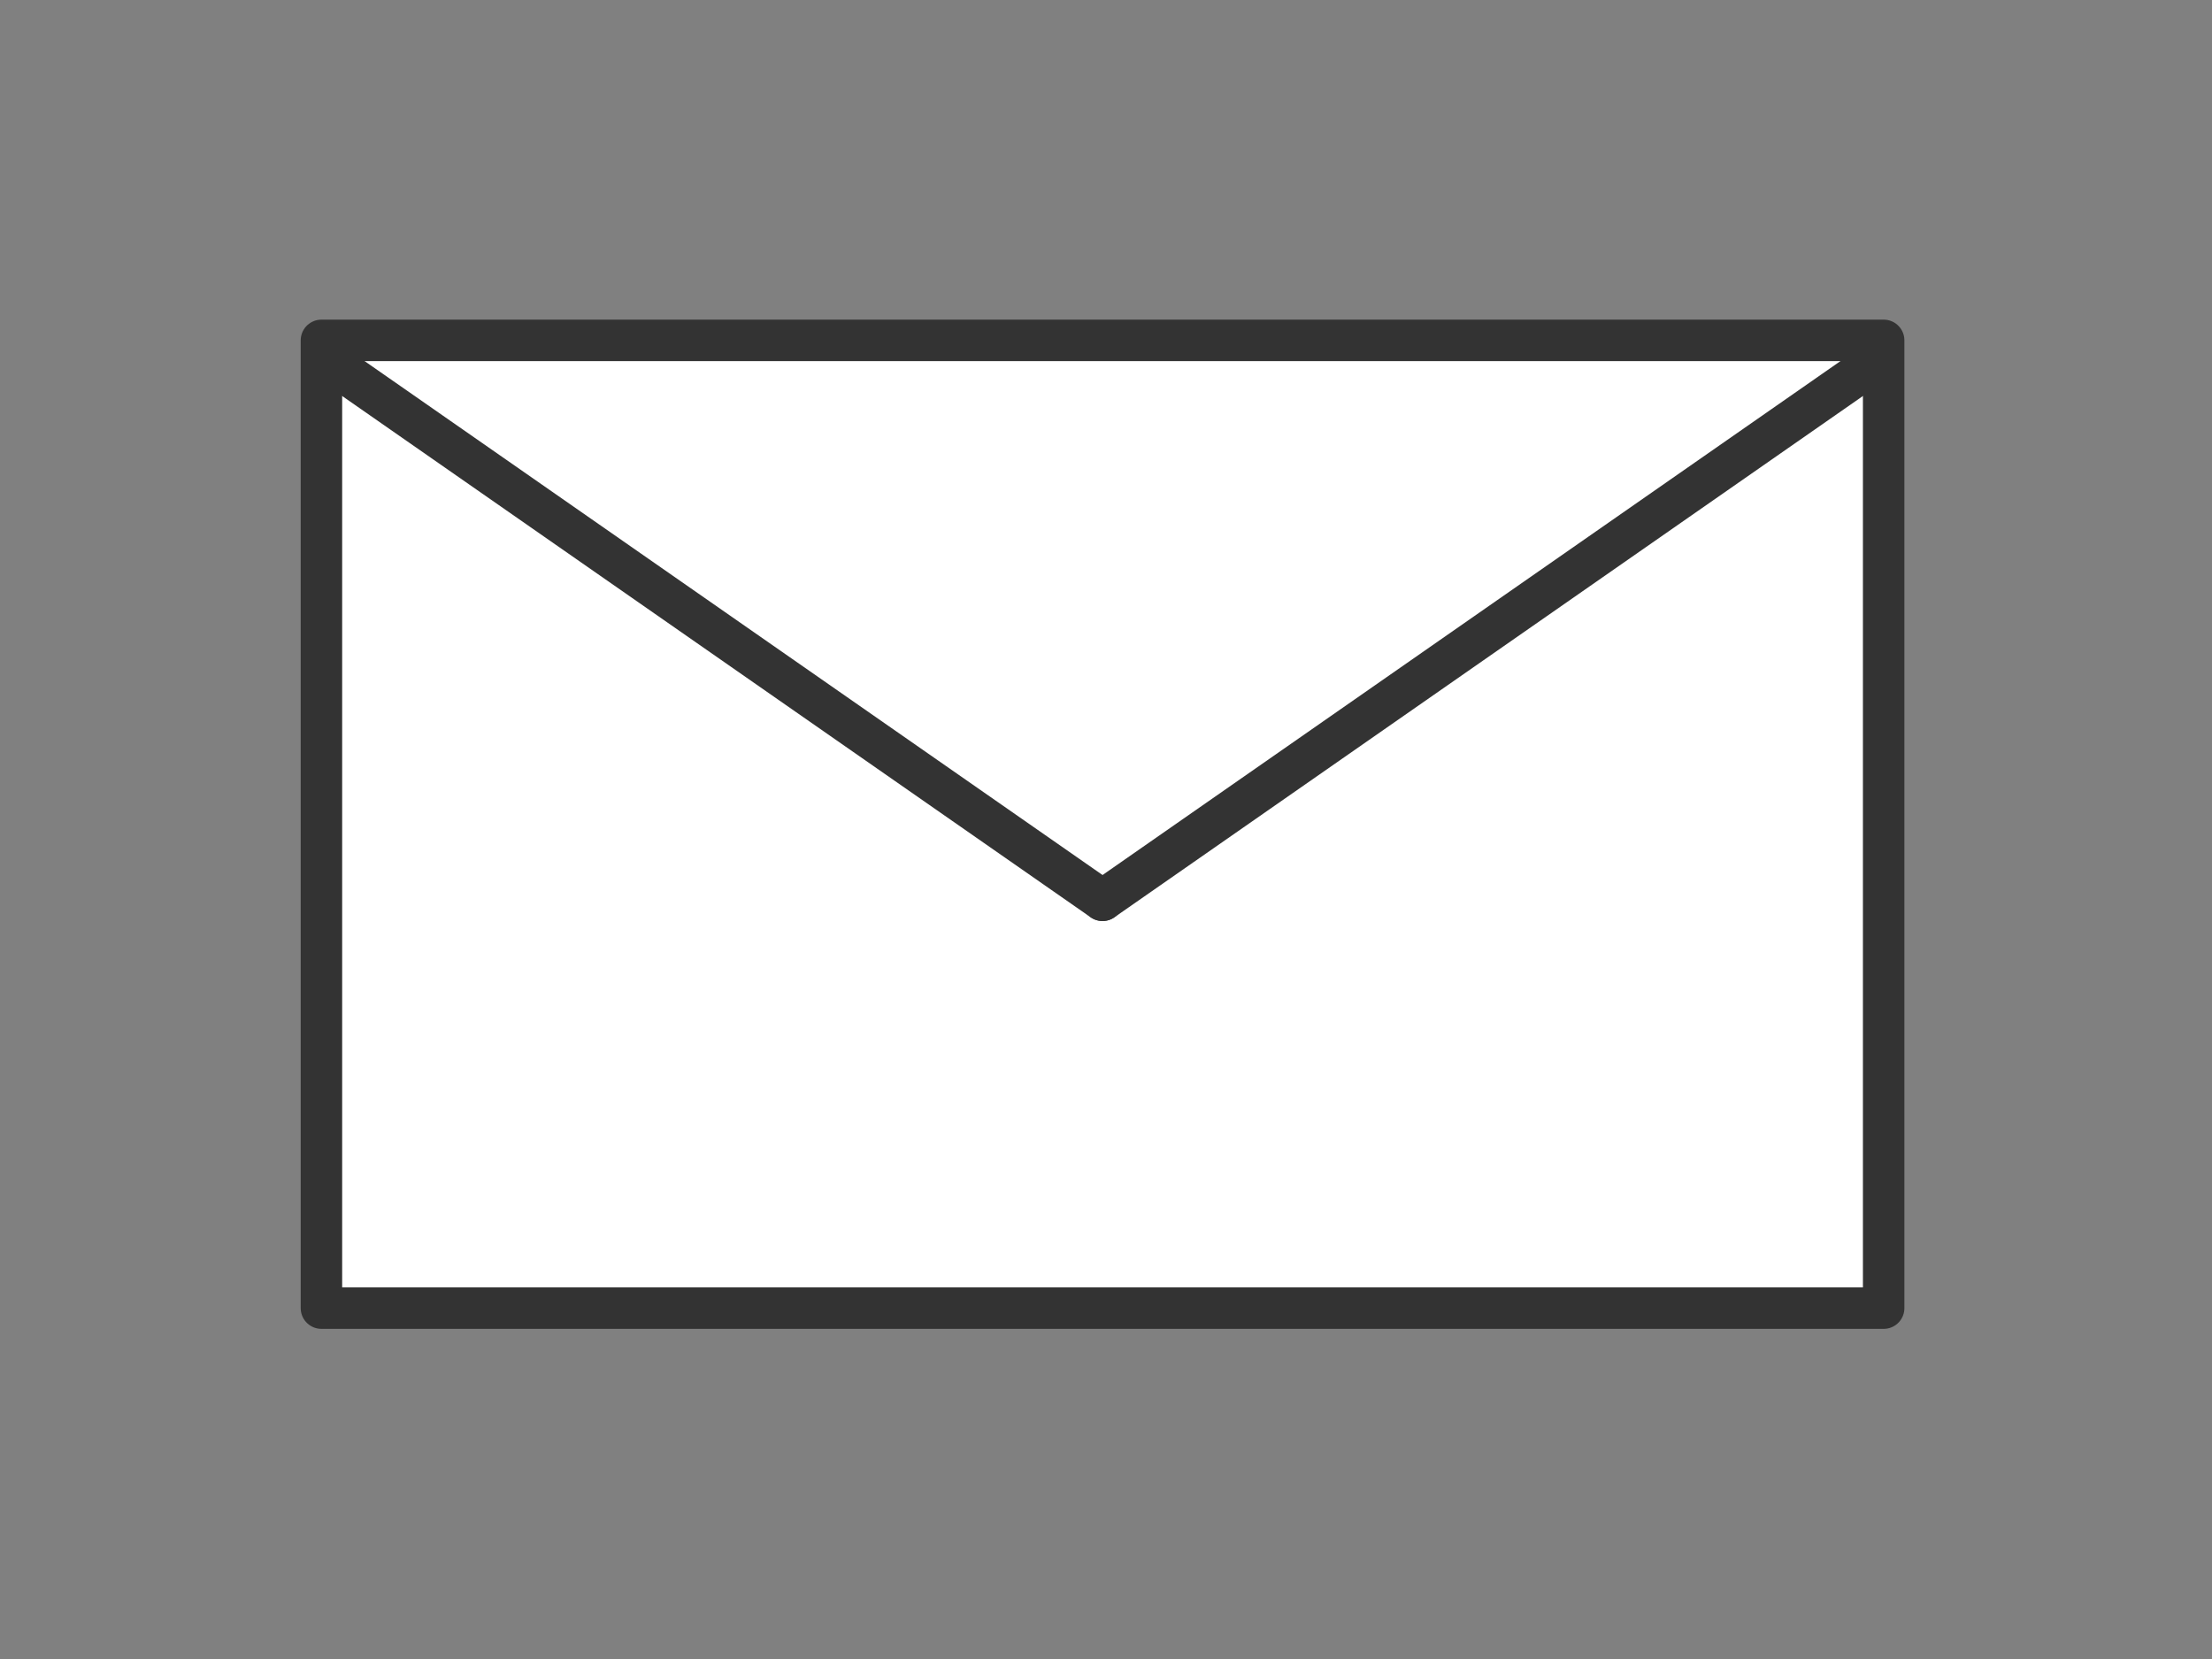 <?xml version="1.0" encoding="UTF-8"?><svg id="b" xmlns="http://www.w3.org/2000/svg" width="160" height="120" xmlns:xlink="http://www.w3.org/1999/xlink" viewBox="0 0 160 120"><rect x="0" y="0" width="160" height="120" fill="#808080" stroke="none"/><defs><style>.e{stroke:#333;stroke-linecap:round;stroke-linejoin:round;stroke-width:3px;}.e,.f{fill:none;}.f,.g{stroke-width:0px;}.h{clip-path:url(#d);}.g{fill:#fff;}</style><clipPath id="d"><rect class="f" width="160" height="120"/></clipPath></defs><g id="c"><g class="h"><rect class="g" x="23.75" y="25.38" width="113" height="69"/><rect class="e" x="23.25" y="24.62" width="113" height="70"/><line class="e" x1="23.75" y1="26.12" x2="79.75" y2="65.12"/><line class="e" x1="135.75" y1="26.12" x2="79.75" y2="65.12"/></g></g></svg>
